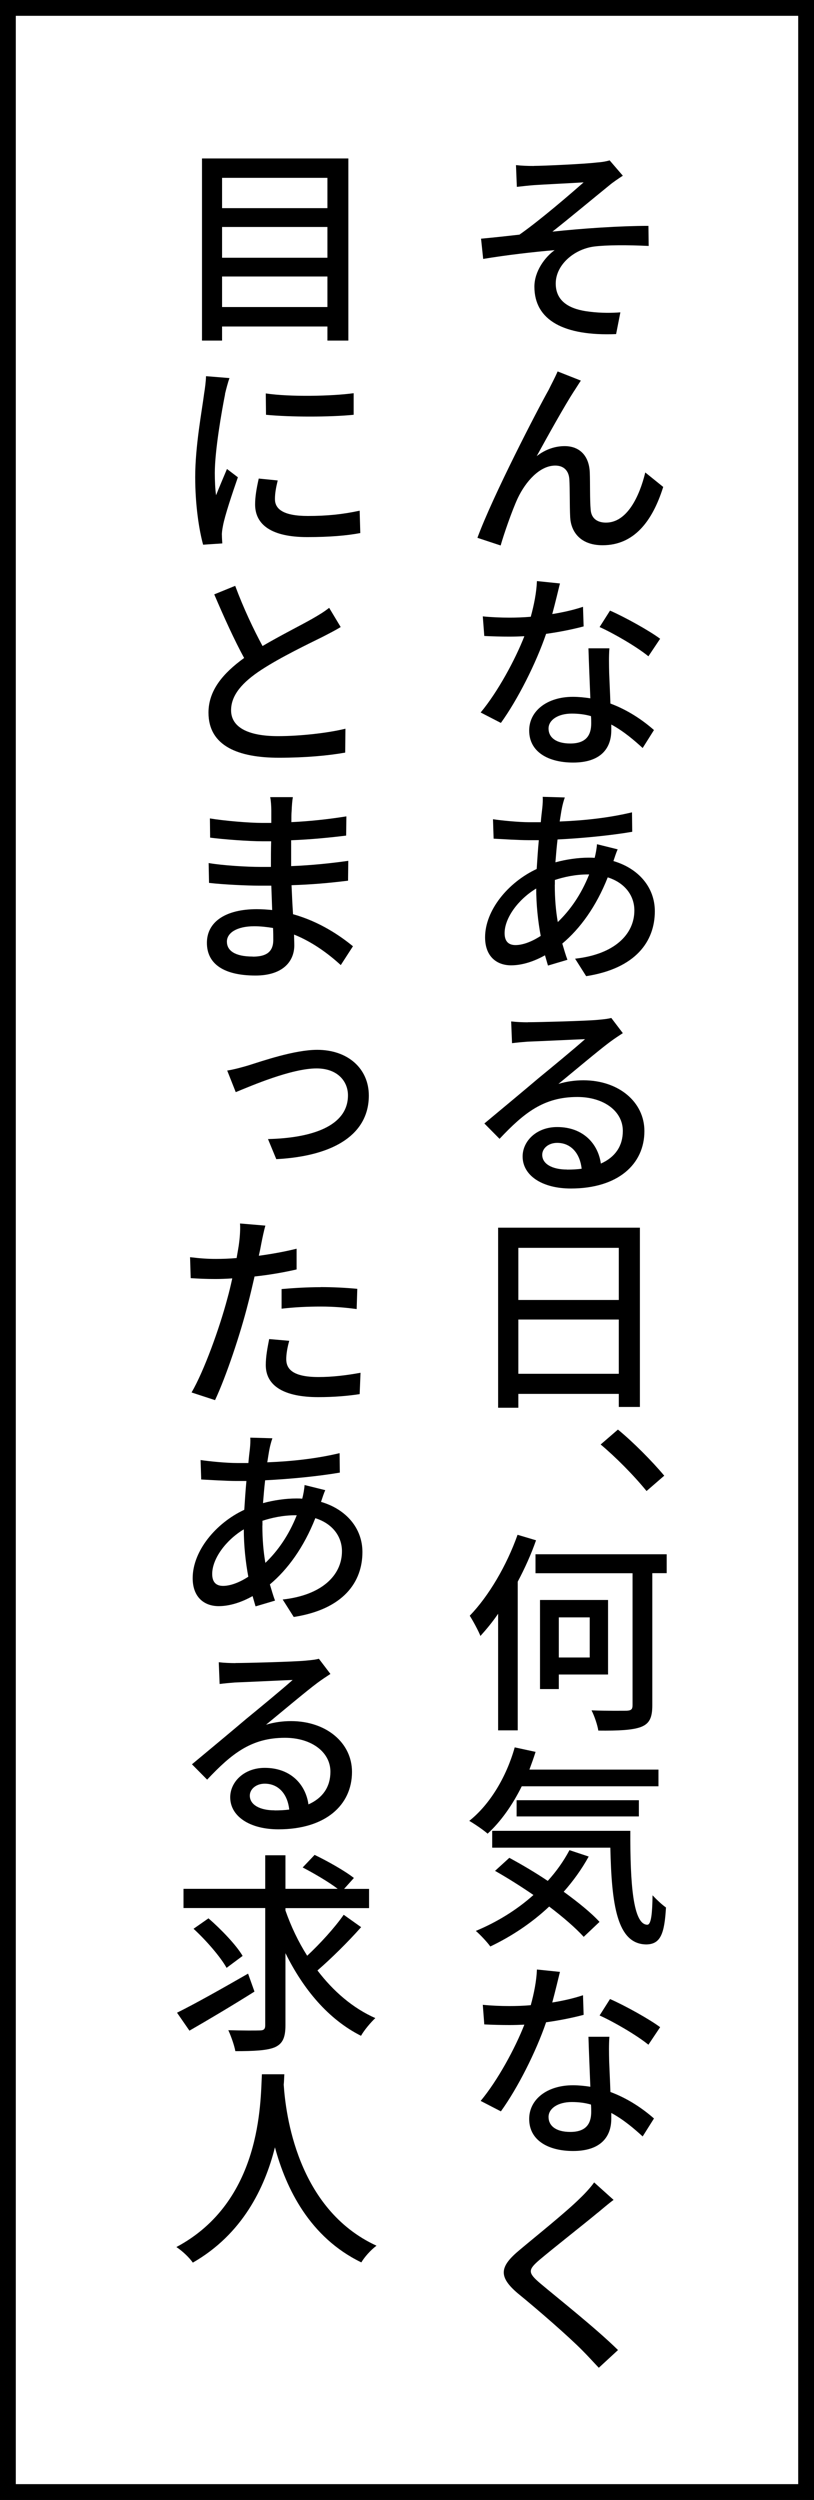 <?xml version="1.0" encoding="UTF-8"?>
<svg id="Layer_2" xmlns="http://www.w3.org/2000/svg" viewBox="0 0 103 316">
  <rect x="0" y="0" width="103" height="316" fill="#808080" stroke="none"/>
  <defs>
    <style>
      .cls-1 {
        fill: #fff;
        stroke: #000;
        stroke-miterlimit: 10;
        stroke-width: 2px;
      }
    </style>
  </defs>
  <g id="_枠" data-name="枠">
    <g>
      <rect class="cls-1" x="1" y="1" width="101" height="314"/>
      <g>
        <path d="M67.56,20.97c1.16,0,6.42-.24,7.96-.43.73-.05,1.27-.16,1.62-.27l1.67,1.94c-.46.3-1.27.84-1.7,1.21-1.94,1.57-5.21,4.29-7.21,5.86,3.83-.41,8.58-.73,12.15-.73l.03,2.54c-2.59-.13-5.37-.13-6.96.08-2.51.35-4.8,2.32-4.8,4.67s1.89,3.29,4.29,3.56c1.51.19,2.91.16,3.89.08l-.54,2.75c-6.61.27-10.34-1.75-10.34-5.99,0-1.97,1.35-3.75,2.56-4.62-2.64.22-6.1.62-9.04,1.11l-.27-2.56c1.43-.13,3.48-.35,4.86-.51,2.59-1.81,6.48-5.16,8.12-6.61-1.13.08-5.13.27-6.26.35-.67.05-1.49.14-2.19.22l-.11-2.75c.73.08,1.43.11,2.27.11Z"/>
        <path d="M72.66,49.4c-1.21,1.86-3.4,5.8-4.75,8.26,1.13-.89,2.38-1.27,3.54-1.27,1.86,0,3.1,1.19,3.18,3.35.05,1.38,0,3.43.11,4.67.08,1.19.92,1.65,1.94,1.65,2.67,0,4.24-3.32,4.97-6.34l2.27,1.83c-1.38,4.4-3.73,7.37-7.67,7.37-2.89,0-4-1.78-4.1-3.51-.08-1.48-.03-3.59-.11-4.86-.08-1.05-.7-1.7-1.78-1.7-1.97,0-3.75,2.02-4.75,4.13-.73,1.57-1.78,4.62-2.16,5.97l-2.94-.97c1.97-5.34,7.59-16.17,9.02-18.71.32-.67.73-1.4,1.13-2.32l2.94,1.16c-.24.35-.54.84-.84,1.3Z"/>
        <path d="M70.85,73.76c-.22.89-.57,2.38-.97,3.86,1.35-.22,2.67-.51,3.89-.92l.08,2.48c-1.32.35-3,.7-4.75.94-1.27,3.72-3.59,8.31-5.72,11.26l-2.56-1.32c2.16-2.59,4.37-6.67,5.53-9.64-.62.03-1.27.05-1.89.05-1.03,0-2.13-.03-3.18-.08l-.19-2.48c1.05.11,2.29.16,3.37.16.86,0,1.78-.03,2.7-.11.41-1.48.73-3.1.78-4.51l2.92.3ZM77.11,81.94c-.08,1.11-.05,2.05-.03,3.1.03.86.11,2.4.16,3.89,2.27.84,4.16,2.16,5.51,3.35l-1.43,2.27c-1.03-.94-2.38-2.11-3.97-2.97v.73c0,2.27-1.32,4.08-4.83,4.08-3.08,0-5.56-1.3-5.56-4.05,0-2.48,2.27-4.26,5.53-4.26.76,0,1.51.08,2.21.19-.08-2.08-.19-4.56-.24-6.32h2.65ZM72.17,93.98c2.02,0,2.64-1.08,2.64-2.54,0-.24,0-.57-.03-.92-.76-.22-1.57-.32-2.43-.32-1.75,0-2.94.81-2.94,1.89,0,1.13.95,1.89,2.75,1.89ZM82.05,82.96c-1.48-1.21-4.43-2.92-6.18-3.7l1.32-2.08c1.92.84,5.05,2.59,6.34,3.56l-1.48,2.21Z"/>
        <path d="M71.47,100.79c-.16.46-.27.89-.35,1.27-.11.51-.19,1.13-.3,1.78,3.29-.13,6.34-.49,9.15-1.16l.03,2.46c-2.7.46-6.21.81-9.45.97-.11.92-.19,1.89-.27,2.89,1.38-.38,2.89-.59,4.21-.59.27,0,.51,0,.75.03.14-.49.27-1.24.3-1.73l2.62.65c-.16.32-.38,1-.54,1.48,3.21.94,5.24,3.35,5.24,6.34,0,3.78-2.38,7.23-8.69,8.21l-1.4-2.21c4.94-.54,7.5-3.05,7.5-6.1,0-1.84-1.16-3.48-3.37-4.18-1.46,3.7-3.51,6.5-5.75,8.37.21.7.4,1.38.65,2.05l-2.46.73c-.13-.41-.24-.84-.38-1.3-1.35.76-2.86,1.27-4.29,1.27-1.81,0-3.29-1.11-3.29-3.54,0-3.4,2.89-6.94,6.53-8.64.08-1.24.16-2.48.27-3.64h-1.27c-1.24,0-3.32-.13-4.45-.19l-.08-2.46c1.03.16,3.24.38,4.62.38h1.43c.05-.67.13-1.27.19-1.81.05-.46.08-1.03.05-1.4l2.81.08ZM65.23,119.46c.89,0,2.02-.4,3.19-1.16-.35-1.86-.57-3.97-.57-5.99-2.32,1.4-4,3.75-4,5.64,0,.97.43,1.51,1.38,1.51ZM70.2,111.83c0,1.75.13,3.29.38,4.72,1.54-1.48,2.94-3.43,3.97-6.02h-.16c-1.59,0-3.02.32-4.18.7v.59Z"/>
        <path d="M66.8,129.21c1.4,0,7.42-.16,8.85-.3.94-.08,1.43-.16,1.7-.24l1.46,1.92c-.54.35-1.11.73-1.65,1.13-1.35,1-4.62,3.75-6.5,5.29,1.05-.32,2.13-.46,3.16-.46,4.45,0,7.72,2.73,7.72,6.42,0,4.21-3.37,7.26-9.31,7.26-3.64,0-6.1-1.65-6.1-4.05,0-1.94,1.75-3.72,4.37-3.72,3.29,0,5.18,2.11,5.53,4.62,1.81-.81,2.78-2.21,2.78-4.13,0-2.51-2.43-4.29-5.75-4.29-4.24,0-6.72,1.97-9.85,5.29l-1.92-1.94c2.05-1.7,5.35-4.45,6.88-5.75,1.48-1.21,4.53-3.72,5.86-4.91-1.38.05-5.91.27-7.32.32-.62.05-1.32.11-1.92.19l-.11-2.75c.67.08,1.51.11,2.1.11ZM71.74,147.84c.67,0,1.29-.03,1.86-.11-.21-1.94-1.35-3.27-3.1-3.27-1.11,0-1.89.7-1.89,1.51,0,1.16,1.27,1.86,3.13,1.86Z"/>
        <path d="M80.97,155.19v22.65h-2.67v-1.65h-12.71v1.75h-2.56v-22.76h17.95ZM65.59,157.73v6.59h12.71v-6.59h-12.71ZM78.3,173.65v-6.86h-12.71v6.86h12.71Z"/>
        <path d="M76,182.59l2.19-1.89c1.89,1.54,4.35,4.02,5.86,5.83l-2.24,1.94c-1.67-2.05-3.94-4.32-5.8-5.88Z"/>
        <path d="M67.83,194.69c-.62,1.78-1.43,3.56-2.32,5.24v18.79h-2.48v-14.74c-.7,1.03-1.48,1.97-2.24,2.81-.22-.59-.95-1.94-1.35-2.56,2.4-2.48,4.67-6.34,6.05-10.23l2.35.7ZM84.35,198.85h-1.81v16.71c0,1.59-.38,2.32-1.43,2.73-1.05.4-2.86.49-5.4.46-.11-.7-.49-1.84-.86-2.56,1.94.08,3.89.05,4.43.05.57-.03.76-.16.76-.7v-16.68h-12.28v-2.4h16.6v2.4ZM70.71,211.67v1.83h-2.38v-11.26h8.61v9.42h-6.24ZM70.71,204.44v5.07h3.91v-5.07h-3.91Z"/>
        <path d="M66.02,225.79c-1.19,2.4-2.67,4.48-4.32,5.99-.51-.46-1.67-1.24-2.32-1.62,2.62-2.08,4.7-5.56,5.75-9.29l2.64.57c-.24.76-.51,1.51-.78,2.24h16.33v2.11h-17.3ZM74.49,234.67c-.89,1.62-1.97,3.1-3.16,4.45,1.81,1.32,3.46,2.64,4.53,3.81l-2,1.89c-1.03-1.13-2.59-2.48-4.37-3.83-2.21,2.08-4.78,3.78-7.45,5.05-.35-.51-1.29-1.51-1.83-1.97,2.67-1.11,5.18-2.65,7.29-4.54-1.62-1.11-3.29-2.16-4.86-3.05l1.81-1.65c1.54.84,3.24,1.83,4.86,2.92,1.08-1.19,2-2.48,2.75-3.89l2.43.81ZM79.76,231.41c-.03,6.72.35,11.88,2.16,11.88.49-.03.62-1.51.65-3.72.51.54,1.16,1.16,1.7,1.54-.19,3.35-.7,4.64-2.48,4.67-3.75-.03-4.4-5.1-4.56-12.23h-14.95v-2.13h17.49ZM65.37,229.6v-2.05h15.47v2.05h-15.47Z"/>
        <path d="M70.85,249.26c-.22.89-.57,2.38-.97,3.86,1.35-.22,2.67-.51,3.89-.92l.08,2.48c-1.32.35-3,.7-4.75.94-1.27,3.72-3.59,8.31-5.72,11.26l-2.56-1.32c2.16-2.59,4.37-6.67,5.53-9.64-.62.03-1.27.05-1.89.05-1.03,0-2.13-.03-3.18-.08l-.19-2.48c1.05.11,2.29.16,3.37.16.86,0,1.78-.03,2.7-.11.41-1.48.73-3.1.78-4.51l2.92.3ZM77.11,257.44c-.08,1.11-.05,2.05-.03,3.1.03.86.11,2.4.16,3.89,2.27.84,4.16,2.16,5.51,3.35l-1.43,2.27c-1.03-.94-2.38-2.11-3.97-2.97v.73c0,2.27-1.32,4.08-4.83,4.08-3.08,0-5.56-1.3-5.56-4.05,0-2.48,2.27-4.26,5.53-4.26.76,0,1.51.08,2.21.19-.08-2.08-.19-4.56-.24-6.32h2.65ZM72.17,269.48c2.02,0,2.64-1.08,2.64-2.54,0-.24,0-.57-.03-.92-.76-.22-1.57-.32-2.43-.32-1.75,0-2.94.81-2.94,1.89,0,1.13.95,1.89,2.75,1.89ZM82.05,258.46c-1.48-1.21-4.43-2.92-6.18-3.7l1.32-2.08c1.92.84,5.05,2.59,6.34,3.56l-1.48,2.21Z"/>
        <path d="M75.63,279.69c-1.78,1.48-5.45,4.35-7.34,5.94-1.51,1.29-1.51,1.65.08,3,2.21,1.86,7.07,5.7,9.83,8.42l-2.43,2.24c-.67-.7-1.35-1.46-2.05-2.16-1.78-1.81-5.7-5.21-8.18-7.23-2.56-2.16-2.29-3.43.22-5.51,2.02-1.7,5.88-4.78,7.67-6.56.65-.62,1.38-1.43,1.75-1.97l2.46,2.21c-.67.49-1.48,1.19-2,1.62Z"/>
        <path d="M44.08,20.03v23.02h-2.65v-1.78h-13.33v1.78h-2.54v-23.02h18.52ZM28.1,22.48v3.83h13.33v-3.83h-13.33ZM28.1,28.69v3.89h13.33v-3.89h-13.33ZM41.43,38.81v-3.86h-13.33v3.86h13.33Z"/>
        <path d="M28.48,49.83c-.43,2.16-1.3,7.13-1.3,9.96,0,.95.05,2.08.16,2.81.43-1.08.97-2.35,1.38-3.32l1.38,1.05c-.7,2.02-1.65,4.83-1.89,6.15-.08.41-.16.92-.13,1.21,0,.3.03.67.05,1l-2.43.16c-.51-1.86-1-4.97-1-8.56,0-3.94.86-8.42,1.13-10.55.11-.67.22-1.51.24-2.19l2.97.24c-.19.49-.46,1.54-.57,2.02ZM34.79,63.09c0,1.19.95,2.13,4.16,2.13,2.35,0,4.35-.19,6.56-.67l.08,2.83c-1.7.32-3.86.51-6.72.51-4.48,0-6.59-1.54-6.59-4.13,0-.94.16-1.94.46-3.27l2.4.24c-.22.92-.35,1.62-.35,2.35ZM44.75,49.7v2.73c-3.02.3-8.02.3-11.09,0l-.03-2.7c3.05.46,8.37.35,11.12-.03Z"/>
        <path d="M33.2,81.67c2.35-1.38,4.94-2.67,6.32-3.46.89-.51,1.51-.89,2.13-1.38l1.46,2.43c-.67.41-1.4.78-2.29,1.24-1.73.86-5.26,2.54-7.77,4.18-2.35,1.54-3.81,3.16-3.81,5.1,0,2.05,1.97,3.27,5.94,3.27,2.81,0,6.34-.4,8.53-.94l-.03,3.02c-2.11.38-5.05.65-8.39.65-5.1,0-8.91-1.46-8.91-5.7,0-2.81,1.83-4.97,4.51-6.91-1.21-2.21-2.56-5.18-3.78-8.04l2.65-1.08c1.05,2.83,2.35,5.56,3.46,7.61Z"/>
        <path d="M37.06,100.73c-.08.49-.13,1.05-.16,1.81-.03.32-.03.78-.03,1.38,2.27-.11,4.59-.35,6.96-.73l-.03,2.43c-1.94.24-4.4.49-6.96.59v3.27c2.62-.11,4.97-.35,7.23-.67l-.03,2.51c-2.43.3-4.62.49-7.15.57.05,1.21.11,2.48.19,3.67,3.43.95,6.07,2.81,7.58,4.05l-1.54,2.38c-1.51-1.38-3.51-2.89-5.91-3.86,0,.51.03,1,.03,1.35,0,2.05-1.46,3.83-4.91,3.83-4,0-6.15-1.46-6.15-4.13s2.38-4.26,6.32-4.26c.67,0,1.32.05,1.94.11-.03-1.03-.08-2.11-.11-3.08h-1.43c-1.67,0-4.62-.14-6.45-.35l-.05-2.51c1.84.32,4.94.49,6.53.49h1.35c0-1.05,0-2.19.03-3.24h-1.08c-1.75,0-4.94-.24-6.64-.46l-.03-2.43c1.78.3,4.97.57,6.64.57h1.13v-1.59c0-.46-.05-1.27-.14-1.67h2.86ZM31.99,120.92c1.48,0,2.59-.43,2.59-2.11,0-.38,0-.89-.03-1.51-.78-.13-1.57-.22-2.38-.22-2.24,0-3.46.86-3.46,1.94,0,1.13,1,1.89,3.27,1.89Z"/>
        <path d="M31.42,134.67c1.73-.54,5.83-1.97,8.72-1.97,3.91,0,6.53,2.4,6.53,5.78,0,4.75-4.16,7.64-11.71,8.04l-1.05-2.54c5.53-.13,10.12-1.62,10.12-5.53,0-1.75-1.3-3.4-3.97-3.4-3.21,0-8.37,2.24-10.23,3l-1.08-2.73c.84-.13,1.86-.41,2.67-.65Z"/>
        <path d="M33.07,157.16c-.08.46-.19,1-.32,1.57,1.62-.22,3.24-.51,4.78-.89v2.62c-1.65.38-3.51.7-5.32.89-.27,1.16-.54,2.35-.84,3.48-.94,3.73-2.75,9.15-4.16,12.15l-2.97-.97c1.59-2.73,3.54-8.15,4.53-11.88.22-.78.43-1.67.62-2.54-.76.05-1.48.08-2.13.08-1.21,0-2.19-.05-3.13-.11l-.08-2.65c1.32.16,2.24.22,3.27.22.81,0,1.7-.03,2.62-.11.13-.78.27-1.49.32-1.97.11-.84.16-1.84.11-2.4l3.21.27c-.19.65-.41,1.73-.51,2.24ZM36.22,171.79c0,1.19.73,2.27,4.08,2.27,1.78,0,3.56-.22,5.32-.54l-.11,2.7c-1.43.22-3.21.38-5.24.38-4.29,0-6.64-1.4-6.64-4.05,0-1.11.22-2.21.43-3.29l2.54.22c-.24.84-.38,1.67-.38,2.32ZM40.57,162.69c1.54,0,3.16.08,4.64.22l-.08,2.56c-1.35-.19-2.92-.32-4.51-.32-1.7,0-3.35.08-4.99.27v-2.48c1.43-.13,3.27-.24,4.94-.24Z"/>
        <path d="M34.47,181.79c-.16.46-.27.89-.35,1.27-.11.51-.19,1.13-.3,1.78,3.29-.13,6.34-.49,9.15-1.16l.03,2.46c-2.7.46-6.21.81-9.45.97-.11.92-.19,1.89-.27,2.89,1.38-.38,2.89-.59,4.21-.59.27,0,.51,0,.75.03.14-.49.27-1.24.3-1.73l2.62.65c-.16.32-.38,1-.54,1.48,3.21.94,5.24,3.35,5.24,6.34,0,3.78-2.38,7.23-8.69,8.21l-1.4-2.21c4.94-.54,7.5-3.05,7.5-6.1,0-1.84-1.16-3.48-3.37-4.18-1.46,3.7-3.51,6.5-5.75,8.37.21.7.4,1.38.65,2.05l-2.46.73c-.13-.41-.24-.84-.38-1.3-1.35.76-2.86,1.27-4.29,1.27-1.81,0-3.29-1.11-3.29-3.54,0-3.4,2.89-6.94,6.53-8.64.08-1.24.16-2.48.27-3.64h-1.27c-1.24,0-3.32-.13-4.45-.19l-.08-2.46c1.03.16,3.24.38,4.62.38h1.43c.05-.67.13-1.27.19-1.81.05-.46.08-1.03.05-1.4l2.81.08ZM28.23,200.46c.89,0,2.02-.4,3.19-1.16-.35-1.86-.57-3.97-.57-5.99-2.32,1.4-4,3.75-4,5.64,0,.97.43,1.51,1.38,1.51ZM33.2,192.83c0,1.75.13,3.29.38,4.72,1.54-1.48,2.94-3.43,3.97-6.02h-.16c-1.59,0-3.02.32-4.18.7v.59Z"/>
        <path d="M29.8,210.21c1.4,0,7.42-.16,8.85-.3.94-.08,1.43-.16,1.7-.24l1.46,1.92c-.54.35-1.11.73-1.65,1.13-1.35,1-4.62,3.75-6.5,5.29,1.05-.32,2.13-.46,3.16-.46,4.45,0,7.72,2.73,7.72,6.42,0,4.21-3.37,7.26-9.31,7.26-3.64,0-6.1-1.65-6.1-4.05,0-1.94,1.75-3.72,4.37-3.72,3.29,0,5.18,2.11,5.53,4.62,1.81-.81,2.78-2.21,2.78-4.13,0-2.51-2.43-4.29-5.75-4.29-4.24,0-6.72,1.97-9.85,5.29l-1.92-1.94c2.05-1.7,5.35-4.45,6.88-5.75,1.48-1.21,4.53-3.72,5.86-4.91-1.38.05-5.91.27-7.32.32-.62.05-1.32.11-1.92.19l-.11-2.75c.67.08,1.51.11,2.1.11ZM34.74,228.84c.67,0,1.29-.03,1.86-.11-.21-1.94-1.35-3.27-3.1-3.27-1.11,0-1.89.7-1.89,1.51,0,1.16,1.27,1.86,3.13,1.86Z"/>
        <path d="M32.2,251.74c-2.78,1.75-5.88,3.59-8.23,4.94l-1.57-2.27c2.29-1.13,5.75-3.08,8.99-4.94l.81,2.27ZM45.7,243.59c-1.67,1.89-3.81,3.99-5.53,5.48,2,2.62,4.45,4.75,7.32,6.02-.57.54-1.4,1.51-1.81,2.24-4.13-2.08-7.29-5.86-9.56-10.45v9.12c0,1.59-.38,2.35-1.35,2.78-.97.41-2.65.49-4.99.49-.13-.73-.54-1.89-.89-2.65,1.73.05,3.46.05,3.99.03.49,0,.68-.16.68-.65v-14.82h-10.34v-2.43h10.34v-4.24h2.56v4.24h6.61c-1.13-.86-2.97-1.94-4.43-2.7l1.51-1.59c1.62.78,3.83,2.02,4.97,2.92l-1.24,1.38h3.16v2.43h-10.58v.3c.7,2,1.62,3.94,2.75,5.72,1.62-1.51,3.48-3.54,4.62-5.18l2.21,1.57ZM28.67,248.74c-.78-1.4-2.59-3.48-4.18-4.94l1.89-1.32c1.59,1.38,3.51,3.37,4.32,4.75l-2.03,1.51Z"/>
        <path d="M35.98,262.19c-.03.38-.03.84-.08,1.32.24,3.59,1.65,15.71,11.74,20.35-.78.59-1.51,1.43-1.92,2.11-6.53-3.16-9.53-9.34-10.93-14.55-1.29,5.16-4.13,10.99-10.39,14.58-.46-.65-1.27-1.43-2.08-1.97,10.8-5.75,10.63-18.27,10.82-21.84h2.83Z"/>
      </g>
    </g>
  </g>
</svg>
